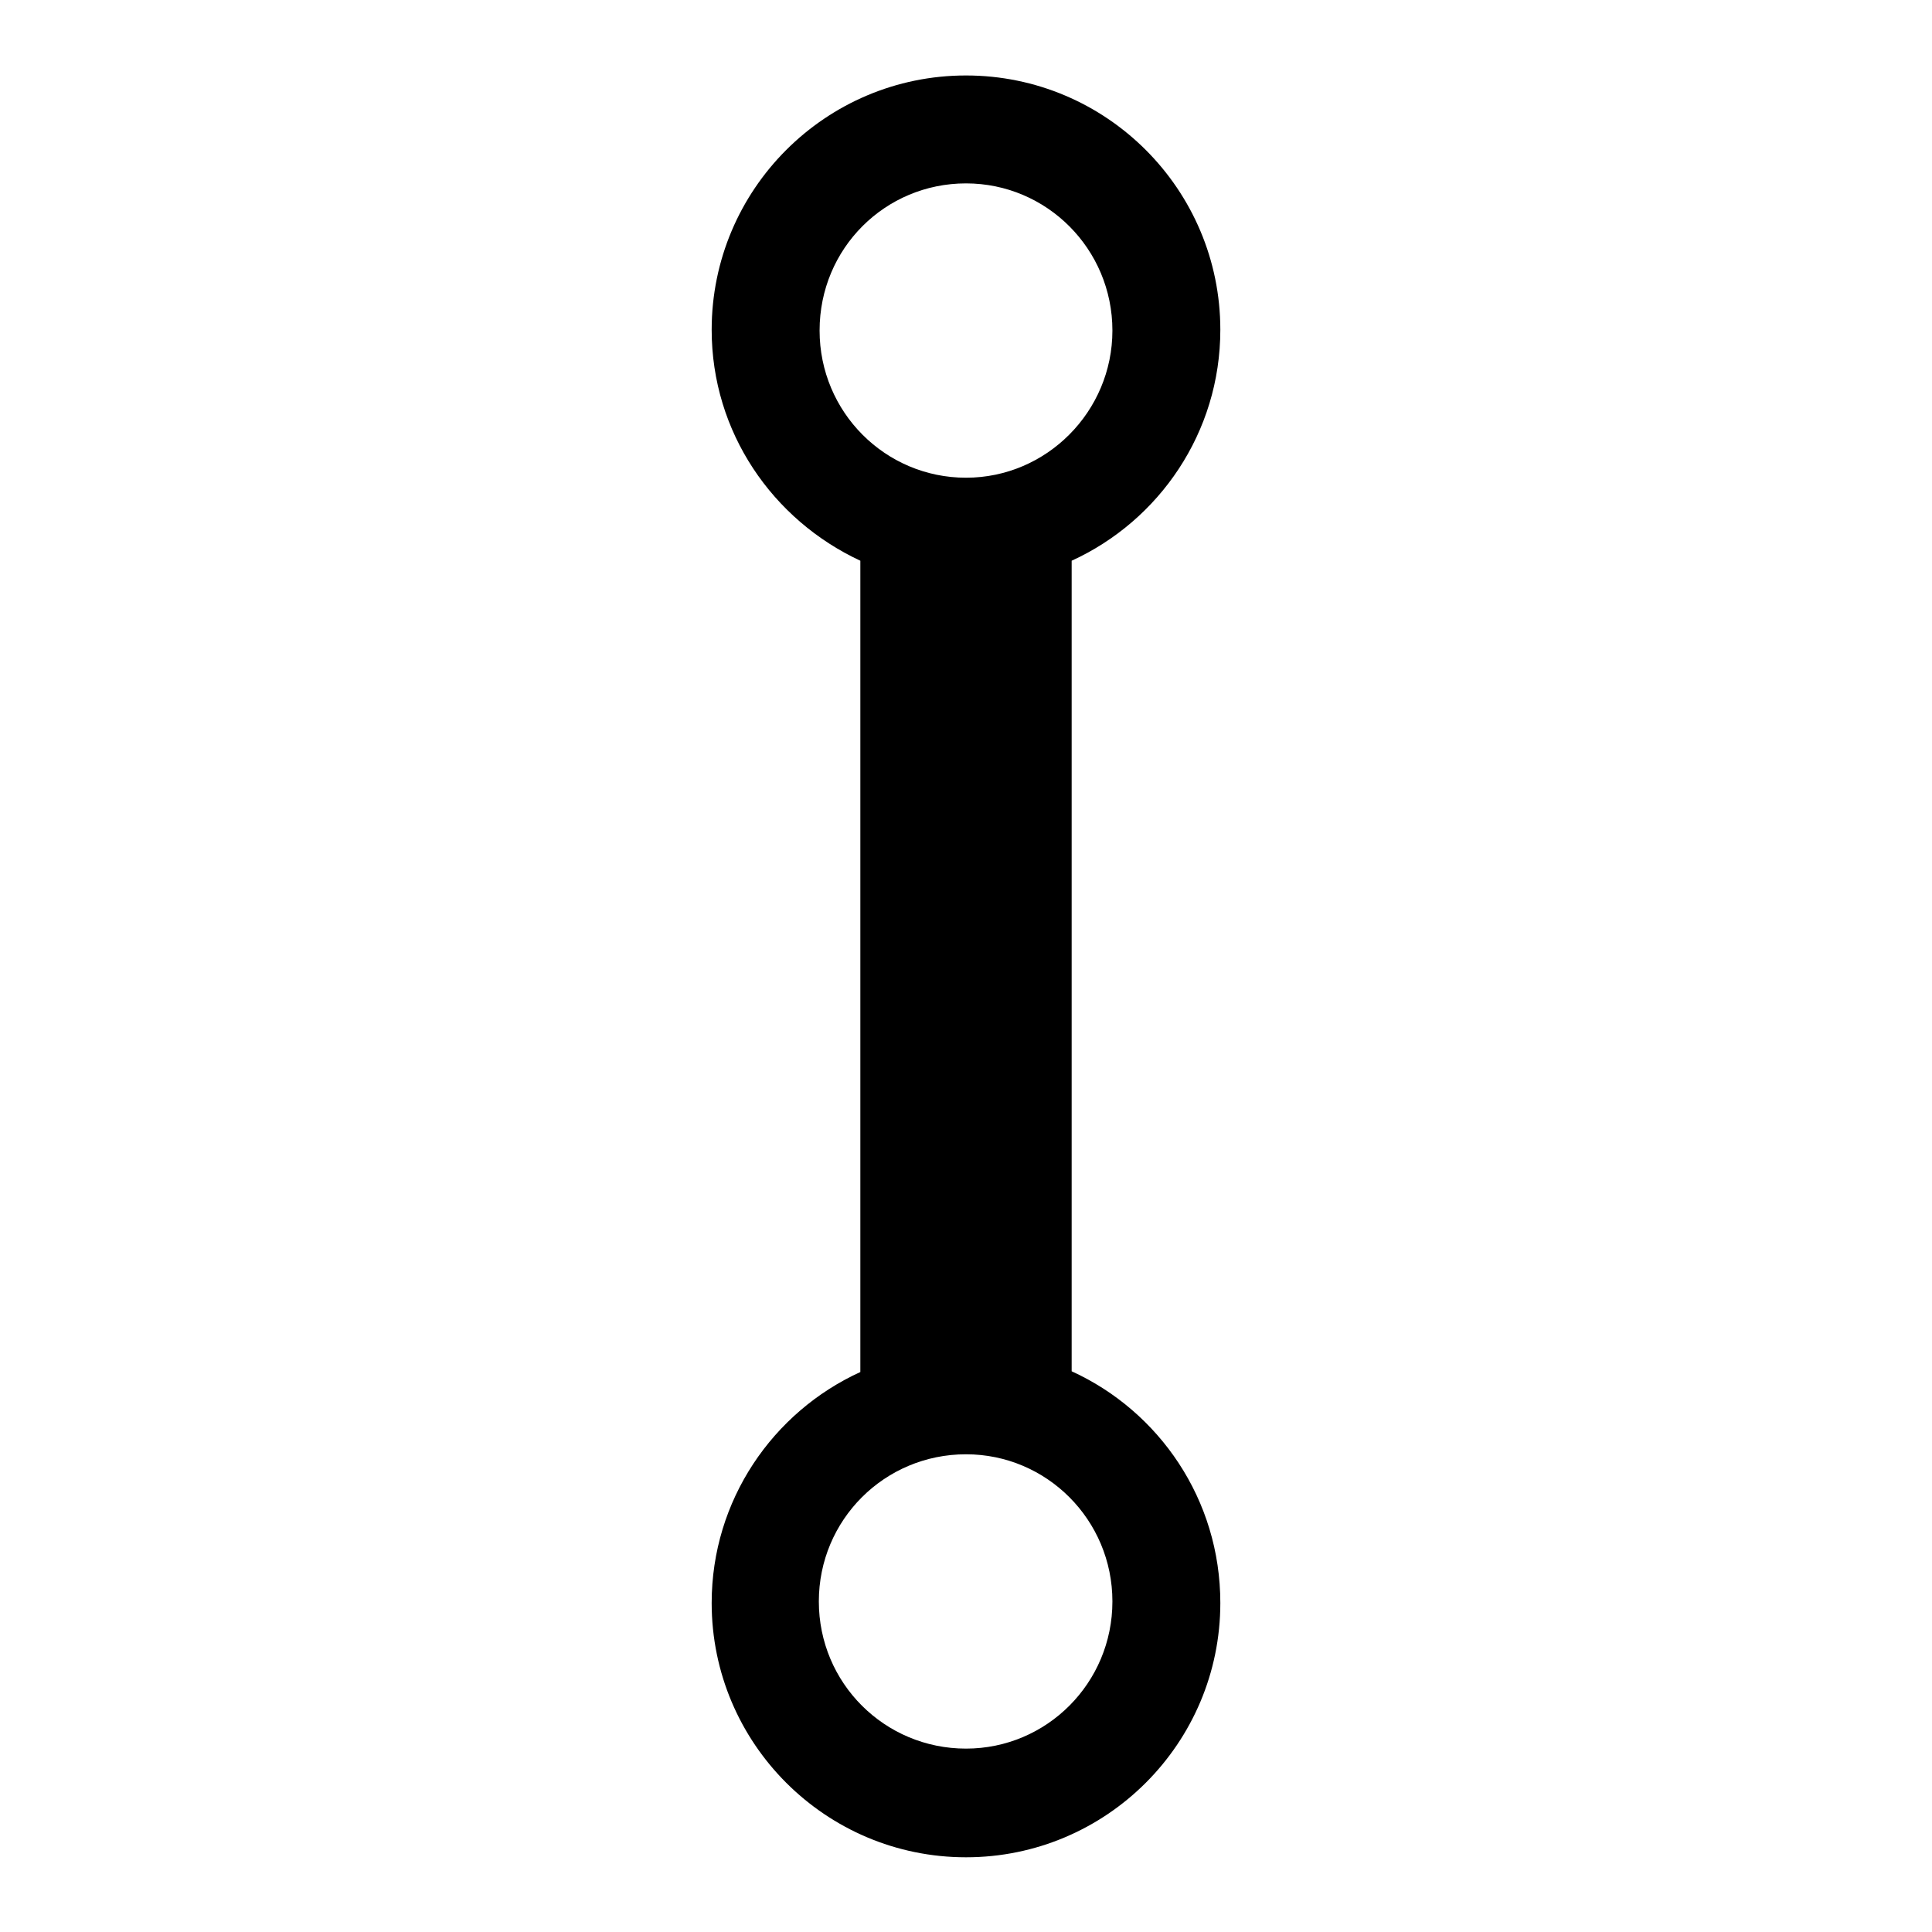 <?xml version="1.0" encoding="utf-8"?>
<!-- Svg Vector Icons : http://www.onlinewebfonts.com/icon -->
<!DOCTYPE svg PUBLIC "-//W3C//DTD SVG 1.1//EN" "http://www.w3.org/Graphics/SVG/1.1/DTD/svg11.dtd">
<svg version="1.1" xmlns="http://www.w3.org/2000/svg" xmlns:xlink="http://www.w3.org/1999/xlink" x="0px" y="0px" viewBox="0 0 256 256" enable-background="new 0 0 256 256" xml:space="preserve">
<g><g><g><path fill="#000000" d="M142,181.7V74.3c11.6-5.3,19.7-17,19.7-30.6c0-18.6-15.1-33.7-33.7-33.7c-18.6,0-33.7,15.1-33.7,33.7c0,13.6,8.1,25.2,19.7,30.6v107.5c-11.6,5.3-19.7,17-19.7,30.6c0,18.6,15.1,33.7,33.7,33.7c18.6,0,33.7-15.1,33.7-33.7C161.7,198.7,153.6,187,142,181.7L142,181.7z M128,24.3c10.7,0,19.4,8.7,19.4,19.5c0,10.7-8.7,19.5-19.4,19.5c-10.7,0-19.4-8.7-19.4-19.5C108.6,32.9,117.3,24.3,128,24.3z M128,231.7c-10.8,0-19.5-8.7-19.5-19.5c0-10.8,8.7-19.5,19.5-19.5c10.7,0,19.4,8.7,19.4,19.5C147.4,223,138.7,231.7,128,231.7z"/></g></g></g>
</svg>